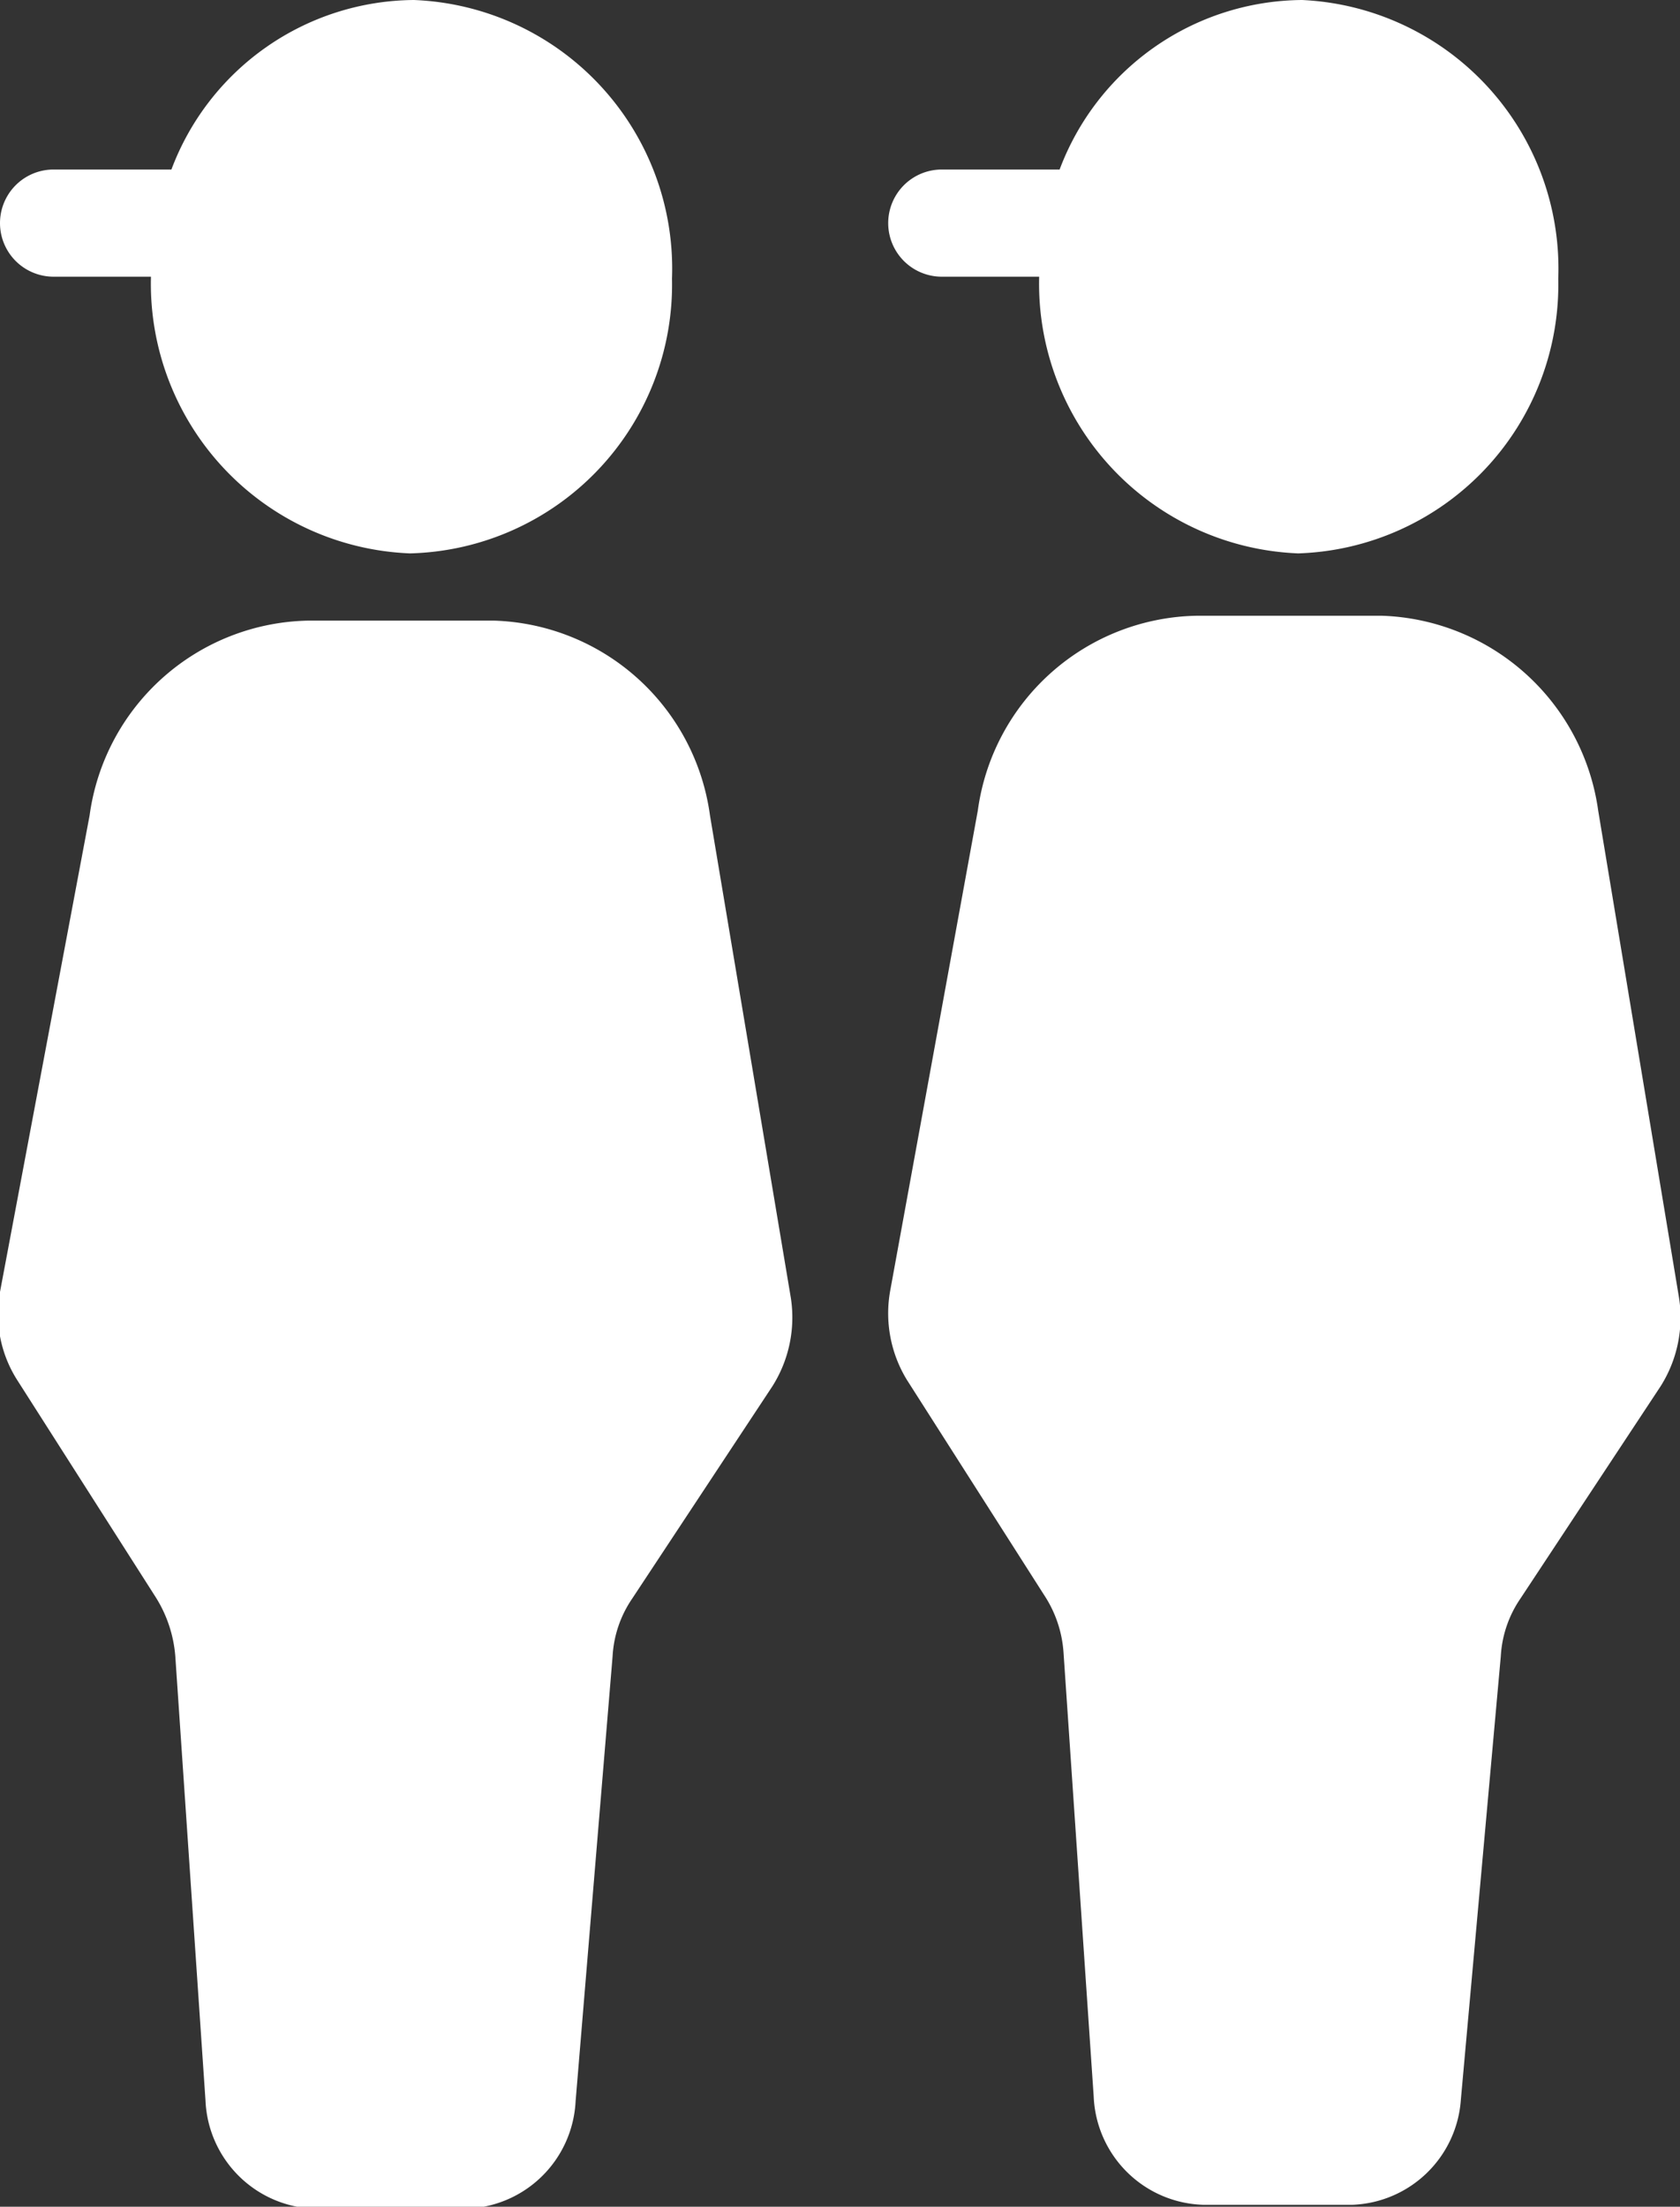 <svg xmlns="http://www.w3.org/2000/svg" viewBox="0 0 17.25 22.65"><rect x="0" y="0" width="17.25" height="22.65" fill="#333333" stroke="none"/><defs><style>.cls-1{fill:#fff;}</style></defs><title>About Us.ai</title><g id="Layer_2" data-name="Layer 2"><g id="loading"><path class="cls-1" d="M7.29,8.37a2.31,2.31,0,0,0-2.22-2H3.17a2.31,2.31,0,0,0-2.25,2L0,13.26a1.26,1.26,0,0,0,.18.91l1.41,2.21A1.33,1.33,0,0,1,1.8,17l.31,4.56a1.16,1.16,0,0,0,1.12,1.11H4.77a1.16,1.16,0,0,0,1.14-1.1L6.29,17a1.16,1.16,0,0,1,.2-.59l1.44-2.18a1.32,1.32,0,0,0,.19-.91Z"/><path class="cls-1" d="M.55,2.84h1A2.77,2.77,0,0,0,4.21,5.68,2.76,2.76,0,0,0,6.9,2.86,2.76,2.76,0,0,0,4.25,0,2.68,2.68,0,0,0,1.76,1.74H.55a.55.55,0,1,0,0,1.1Z"/><path class="cls-1" d="M17.24,13.32l-.83-5a2.32,2.32,0,0,0-2.22-2h-1.9a2.31,2.31,0,0,0-2.25,2l-.9,4.93a1.31,1.31,0,0,0,.17.91l1.41,2.21a1.22,1.22,0,0,1,.2.59l.31,4.56a1.16,1.16,0,0,0,1.12,1.11h1.54A1.16,1.16,0,0,0,15,21.55L15.41,17a1.16,1.16,0,0,1,.2-.59l1.44-2.18A1.32,1.32,0,0,0,17.24,13.32Z"/><path class="cls-1" d="M9.67,2.84h1a2.77,2.77,0,0,0,2.66,2.84A2.76,2.76,0,0,0,16,2.86,2.76,2.76,0,0,0,13.37,0a2.68,2.68,0,0,0-2.49,1.74H9.67a.55.55,0,0,0,0,1.1Z"/></g></g></svg>